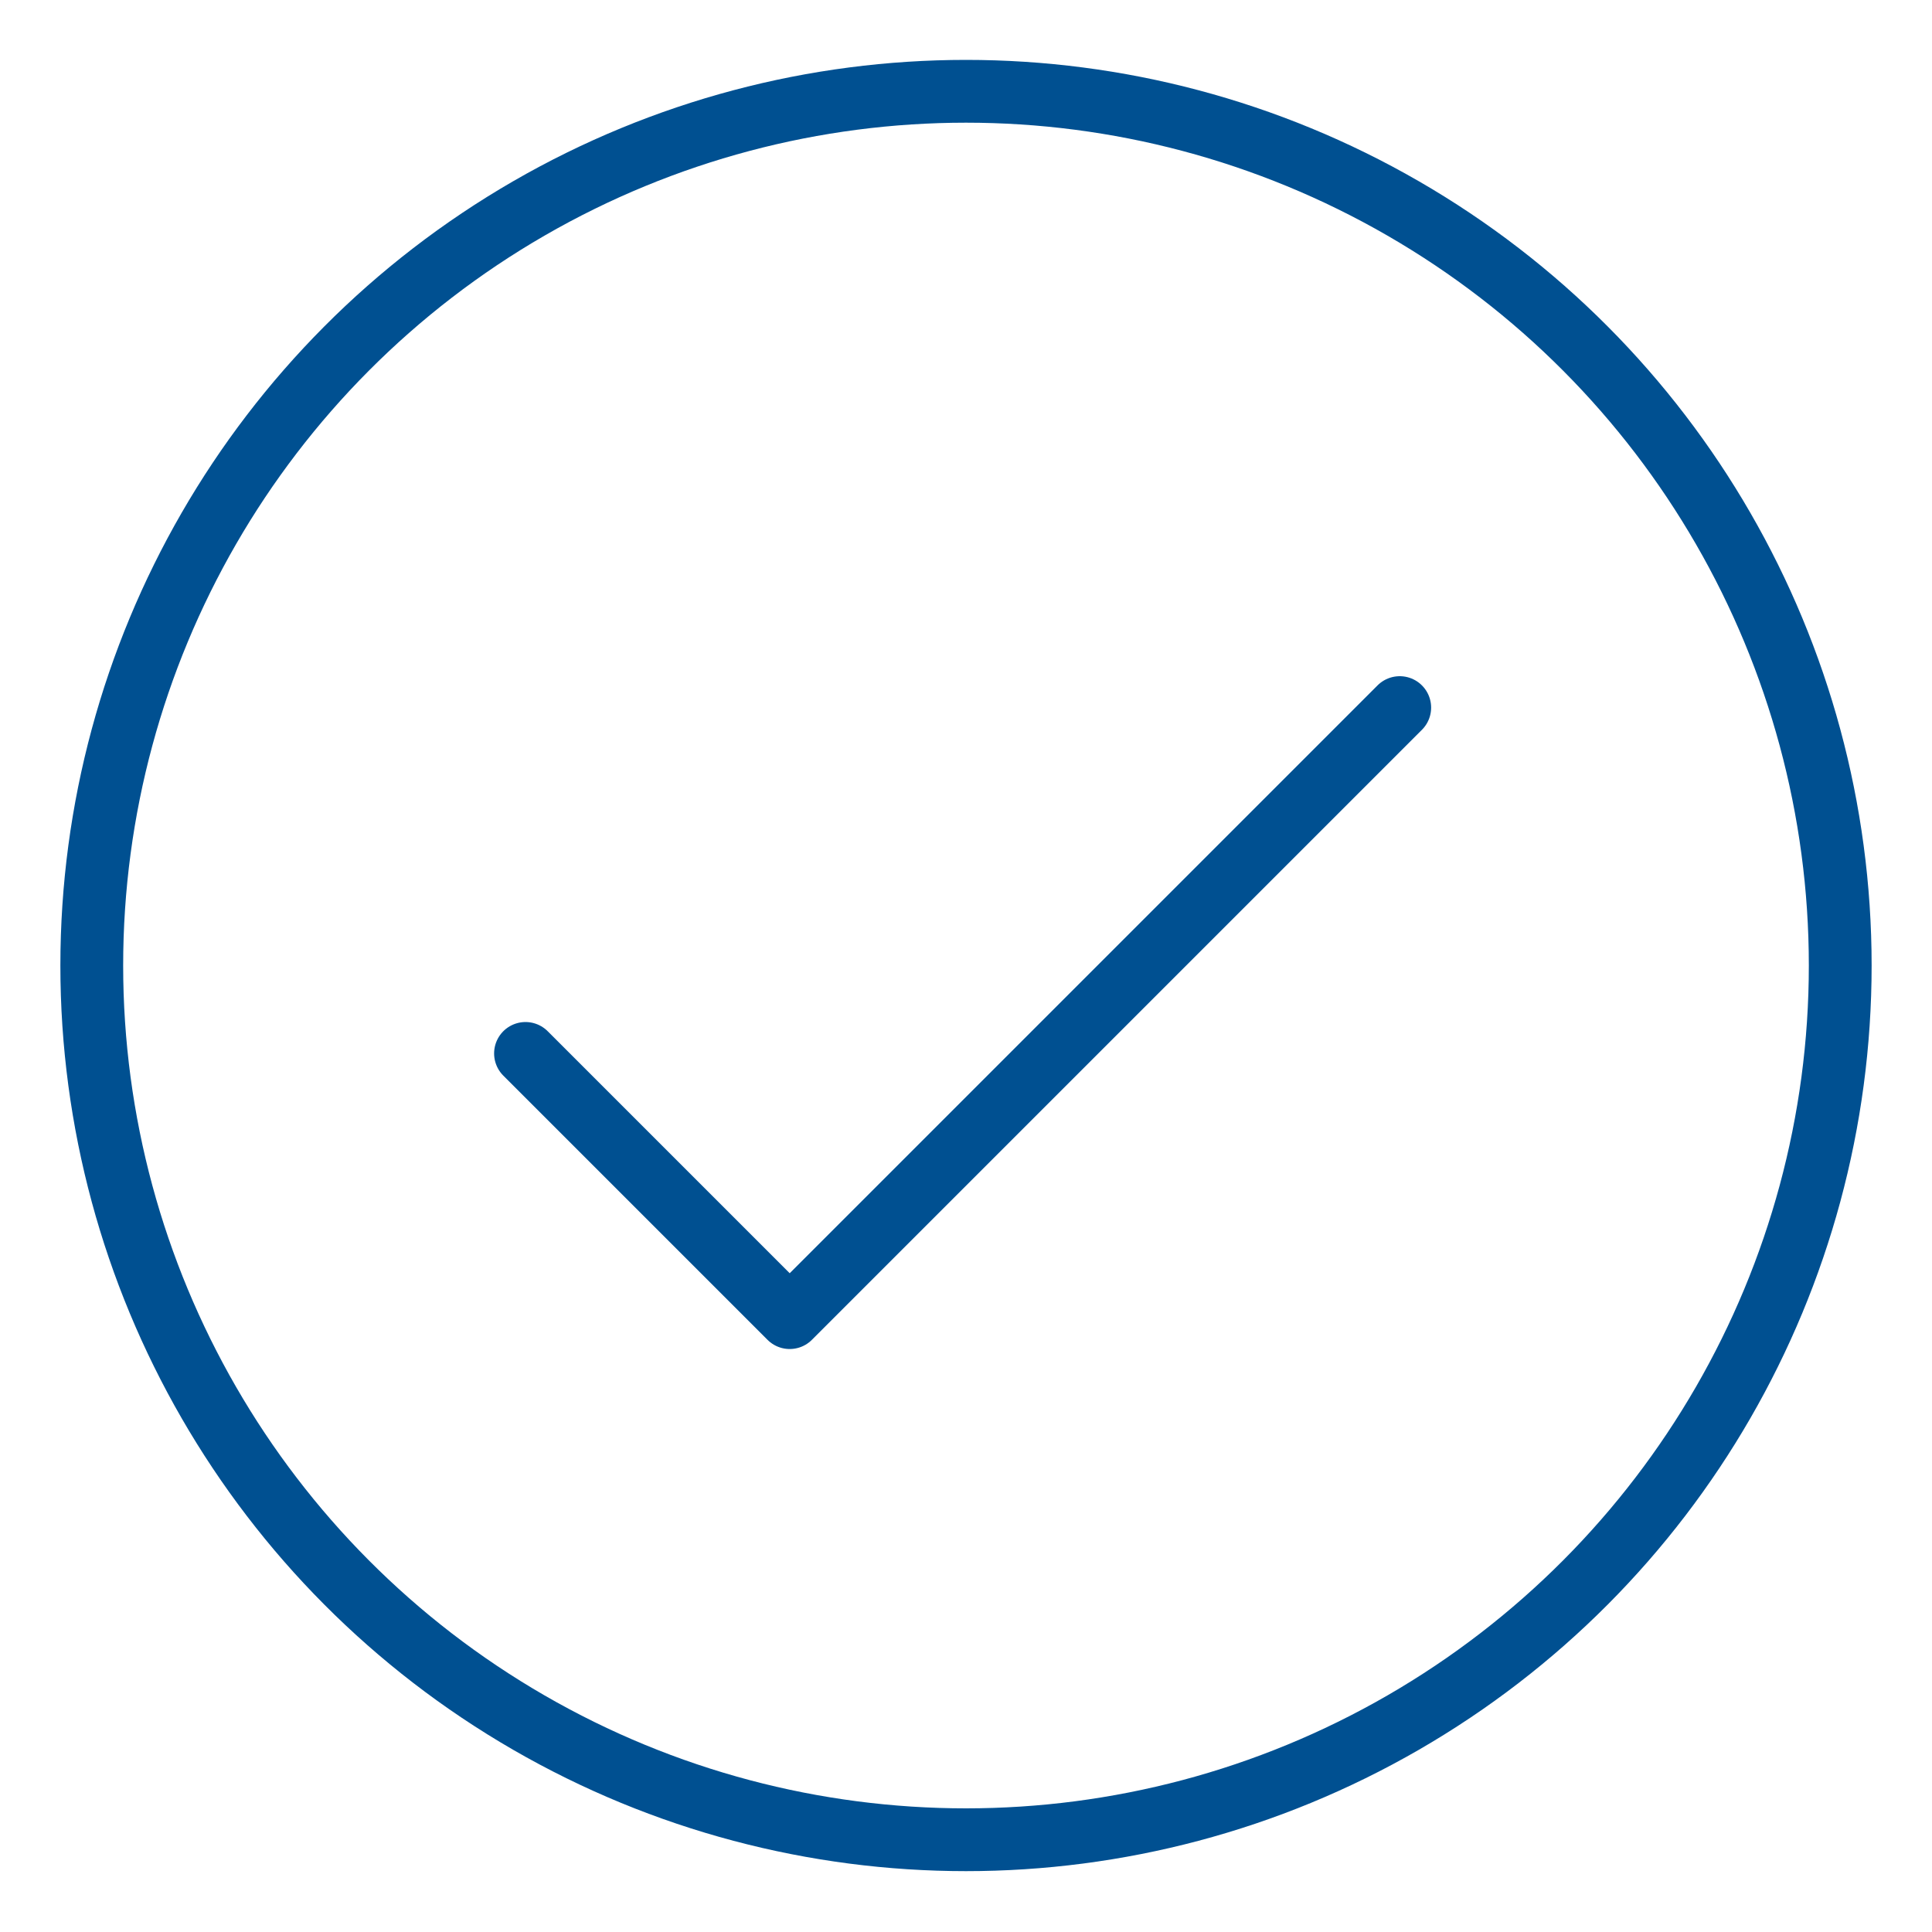 <?xml version="1.0" encoding="UTF-8"?>
<svg xmlns="http://www.w3.org/2000/svg" enable-background="new 0 0 400 400" viewBox="0 0 400 400" width="2400" height="2400"><g fill="none" stroke="#005091" stroke-linecap="round" stroke-linejoin="round" stroke-width="13"><circle cx="200" cy="199.9" r="181"/><path d="m108.8 218.1 54.7 54.7 126.3-126.3"/></g></svg>
